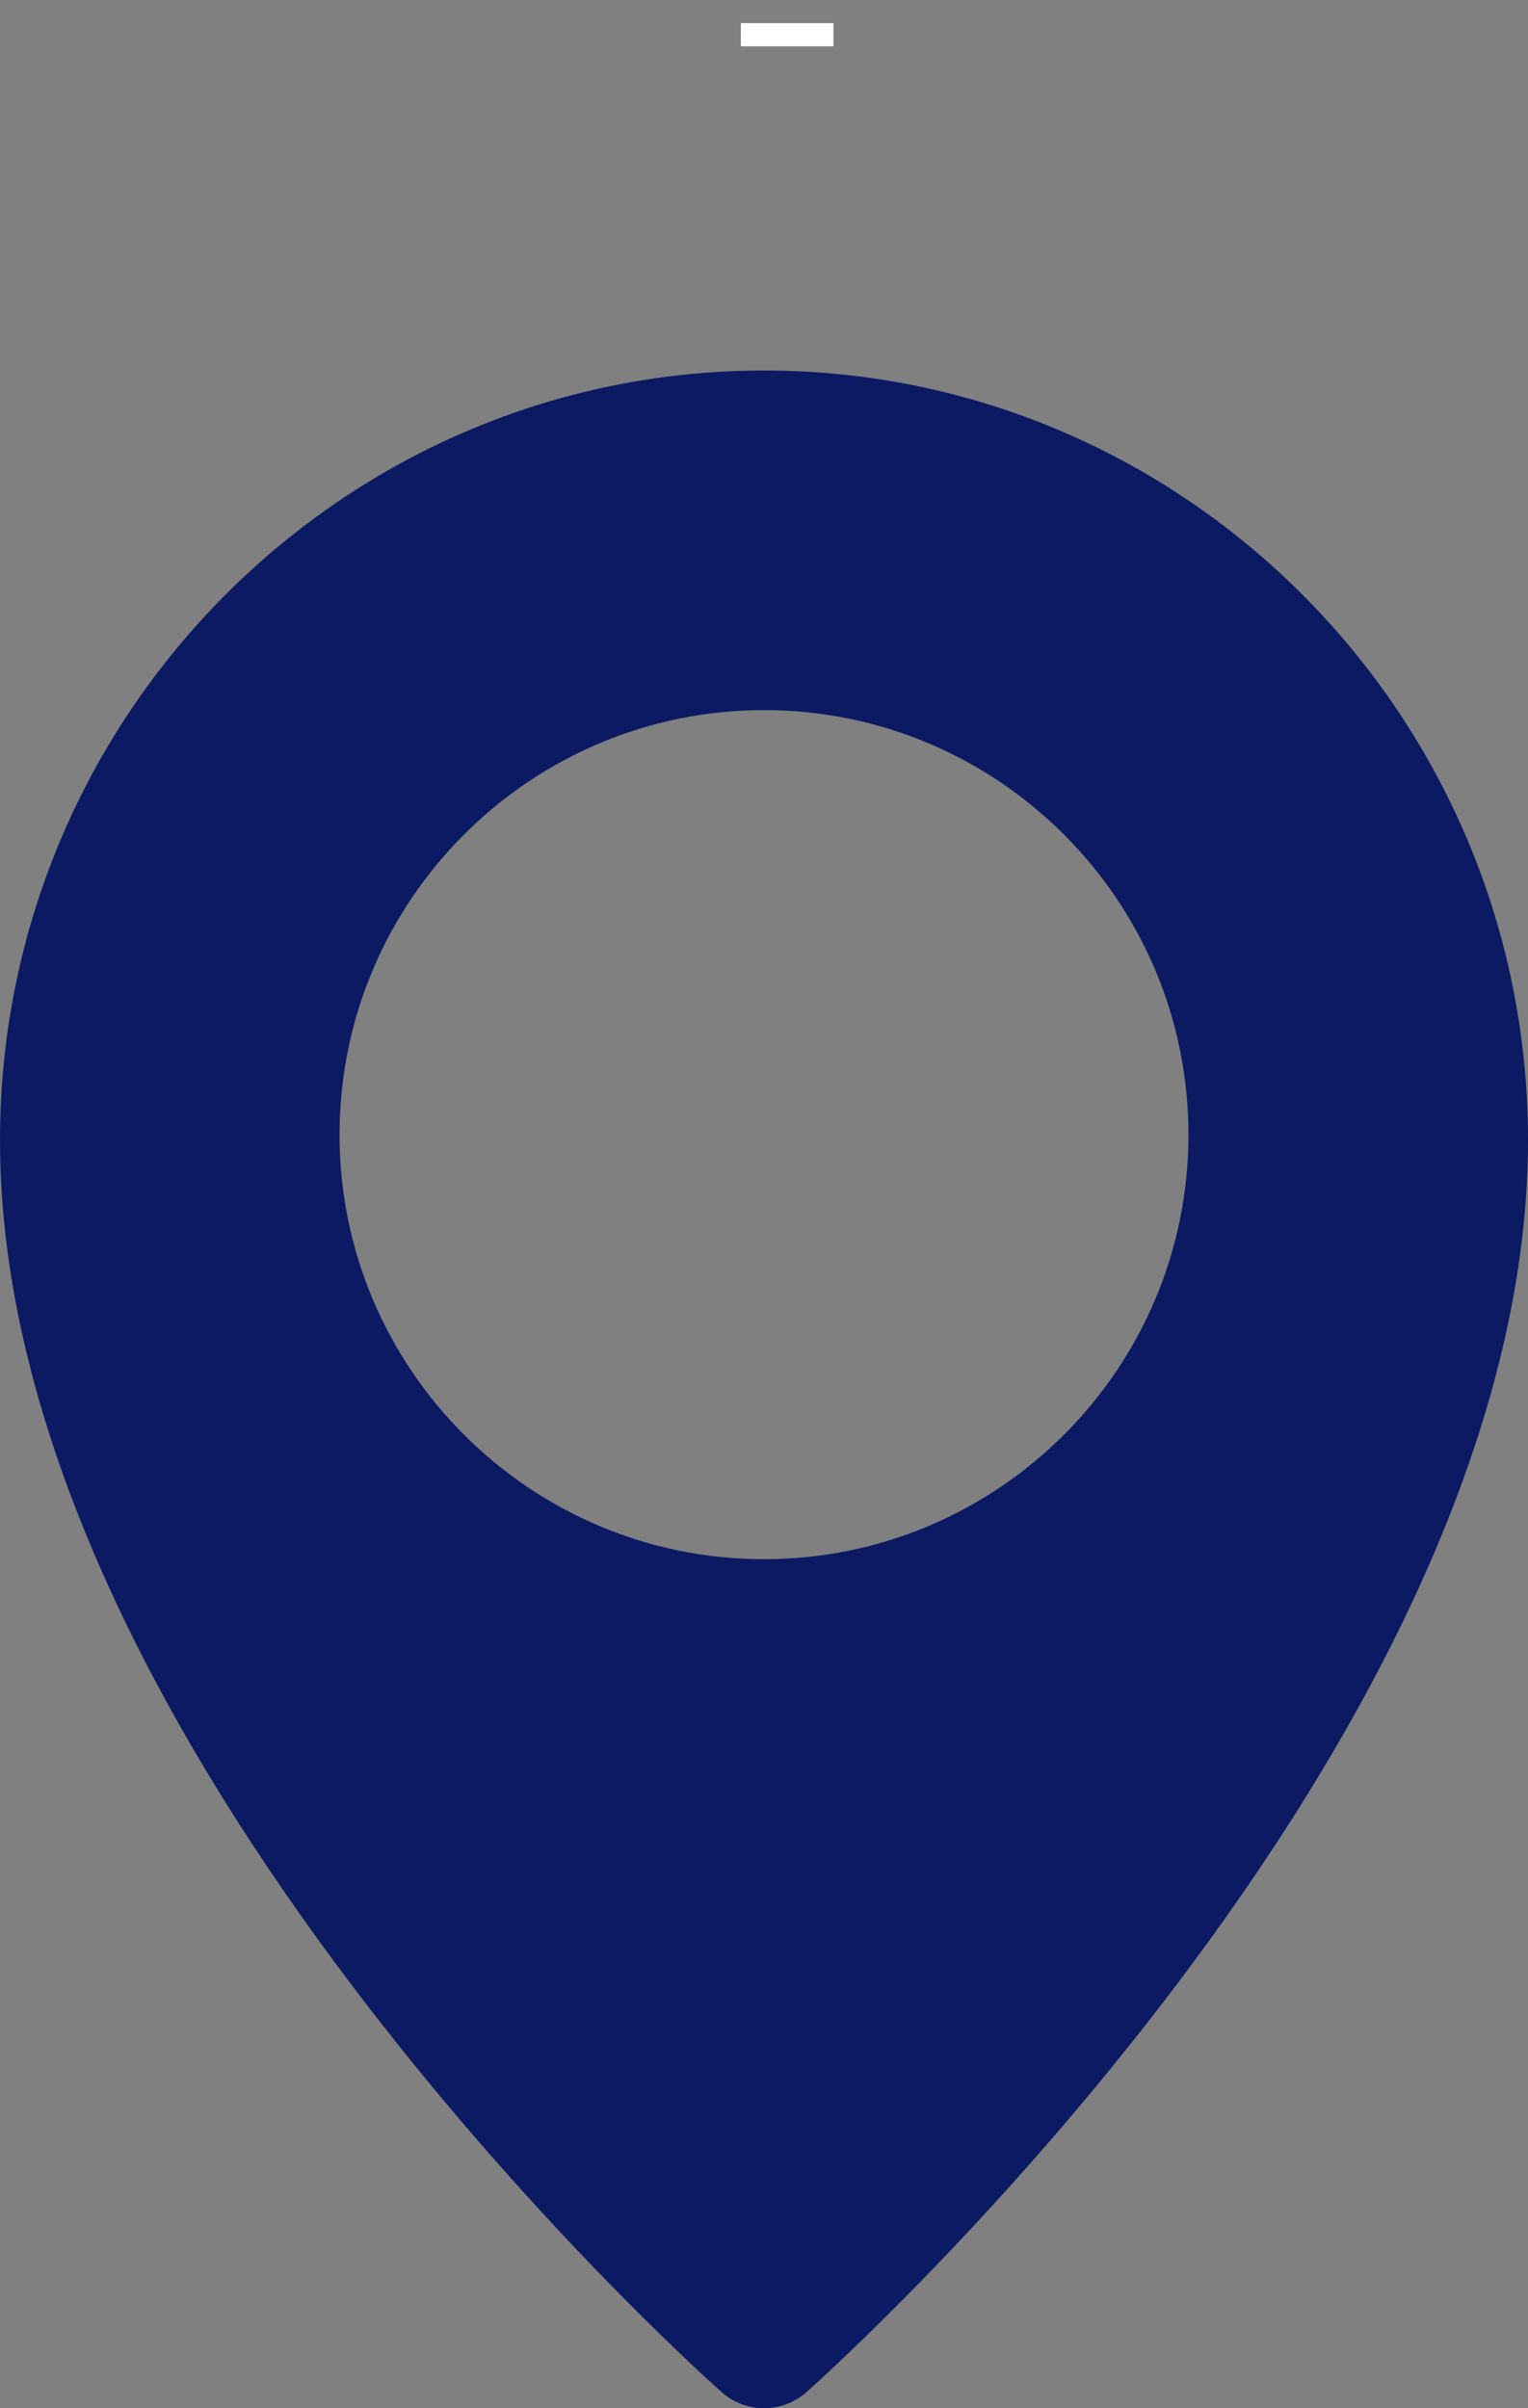<svg width="33" height="52" viewBox="0 0 33 52" fill="none" xmlns="http://www.w3.org/2000/svg">
<rect x="0" y="0" width="33" height="52" fill="#808080" stroke="none"/>
<path d="M16.5 8C7.403 8 0 15.454 0 24.619C0 37.641 14.949 51.087 15.585 51.652C15.847 51.885 16.174 52 16.5 52C16.826 52 17.153 51.885 17.415 51.654C18.051 51.087 33 37.641 33 24.619C33 15.454 25.597 8 16.5 8ZM16.5 33.667C11.445 33.667 7.333 29.555 7.333 24.5C7.333 19.445 11.445 15.333 16.5 15.333C21.555 15.333 25.667 19.445 25.667 24.5C25.667 29.555 21.555 33.667 16.5 33.667Z" fill="#0B1A63"/>
<line x1="16" y1="0.75" x2="18" y2="0.75" stroke="white" stroke-width="0.5"/>
</svg>
